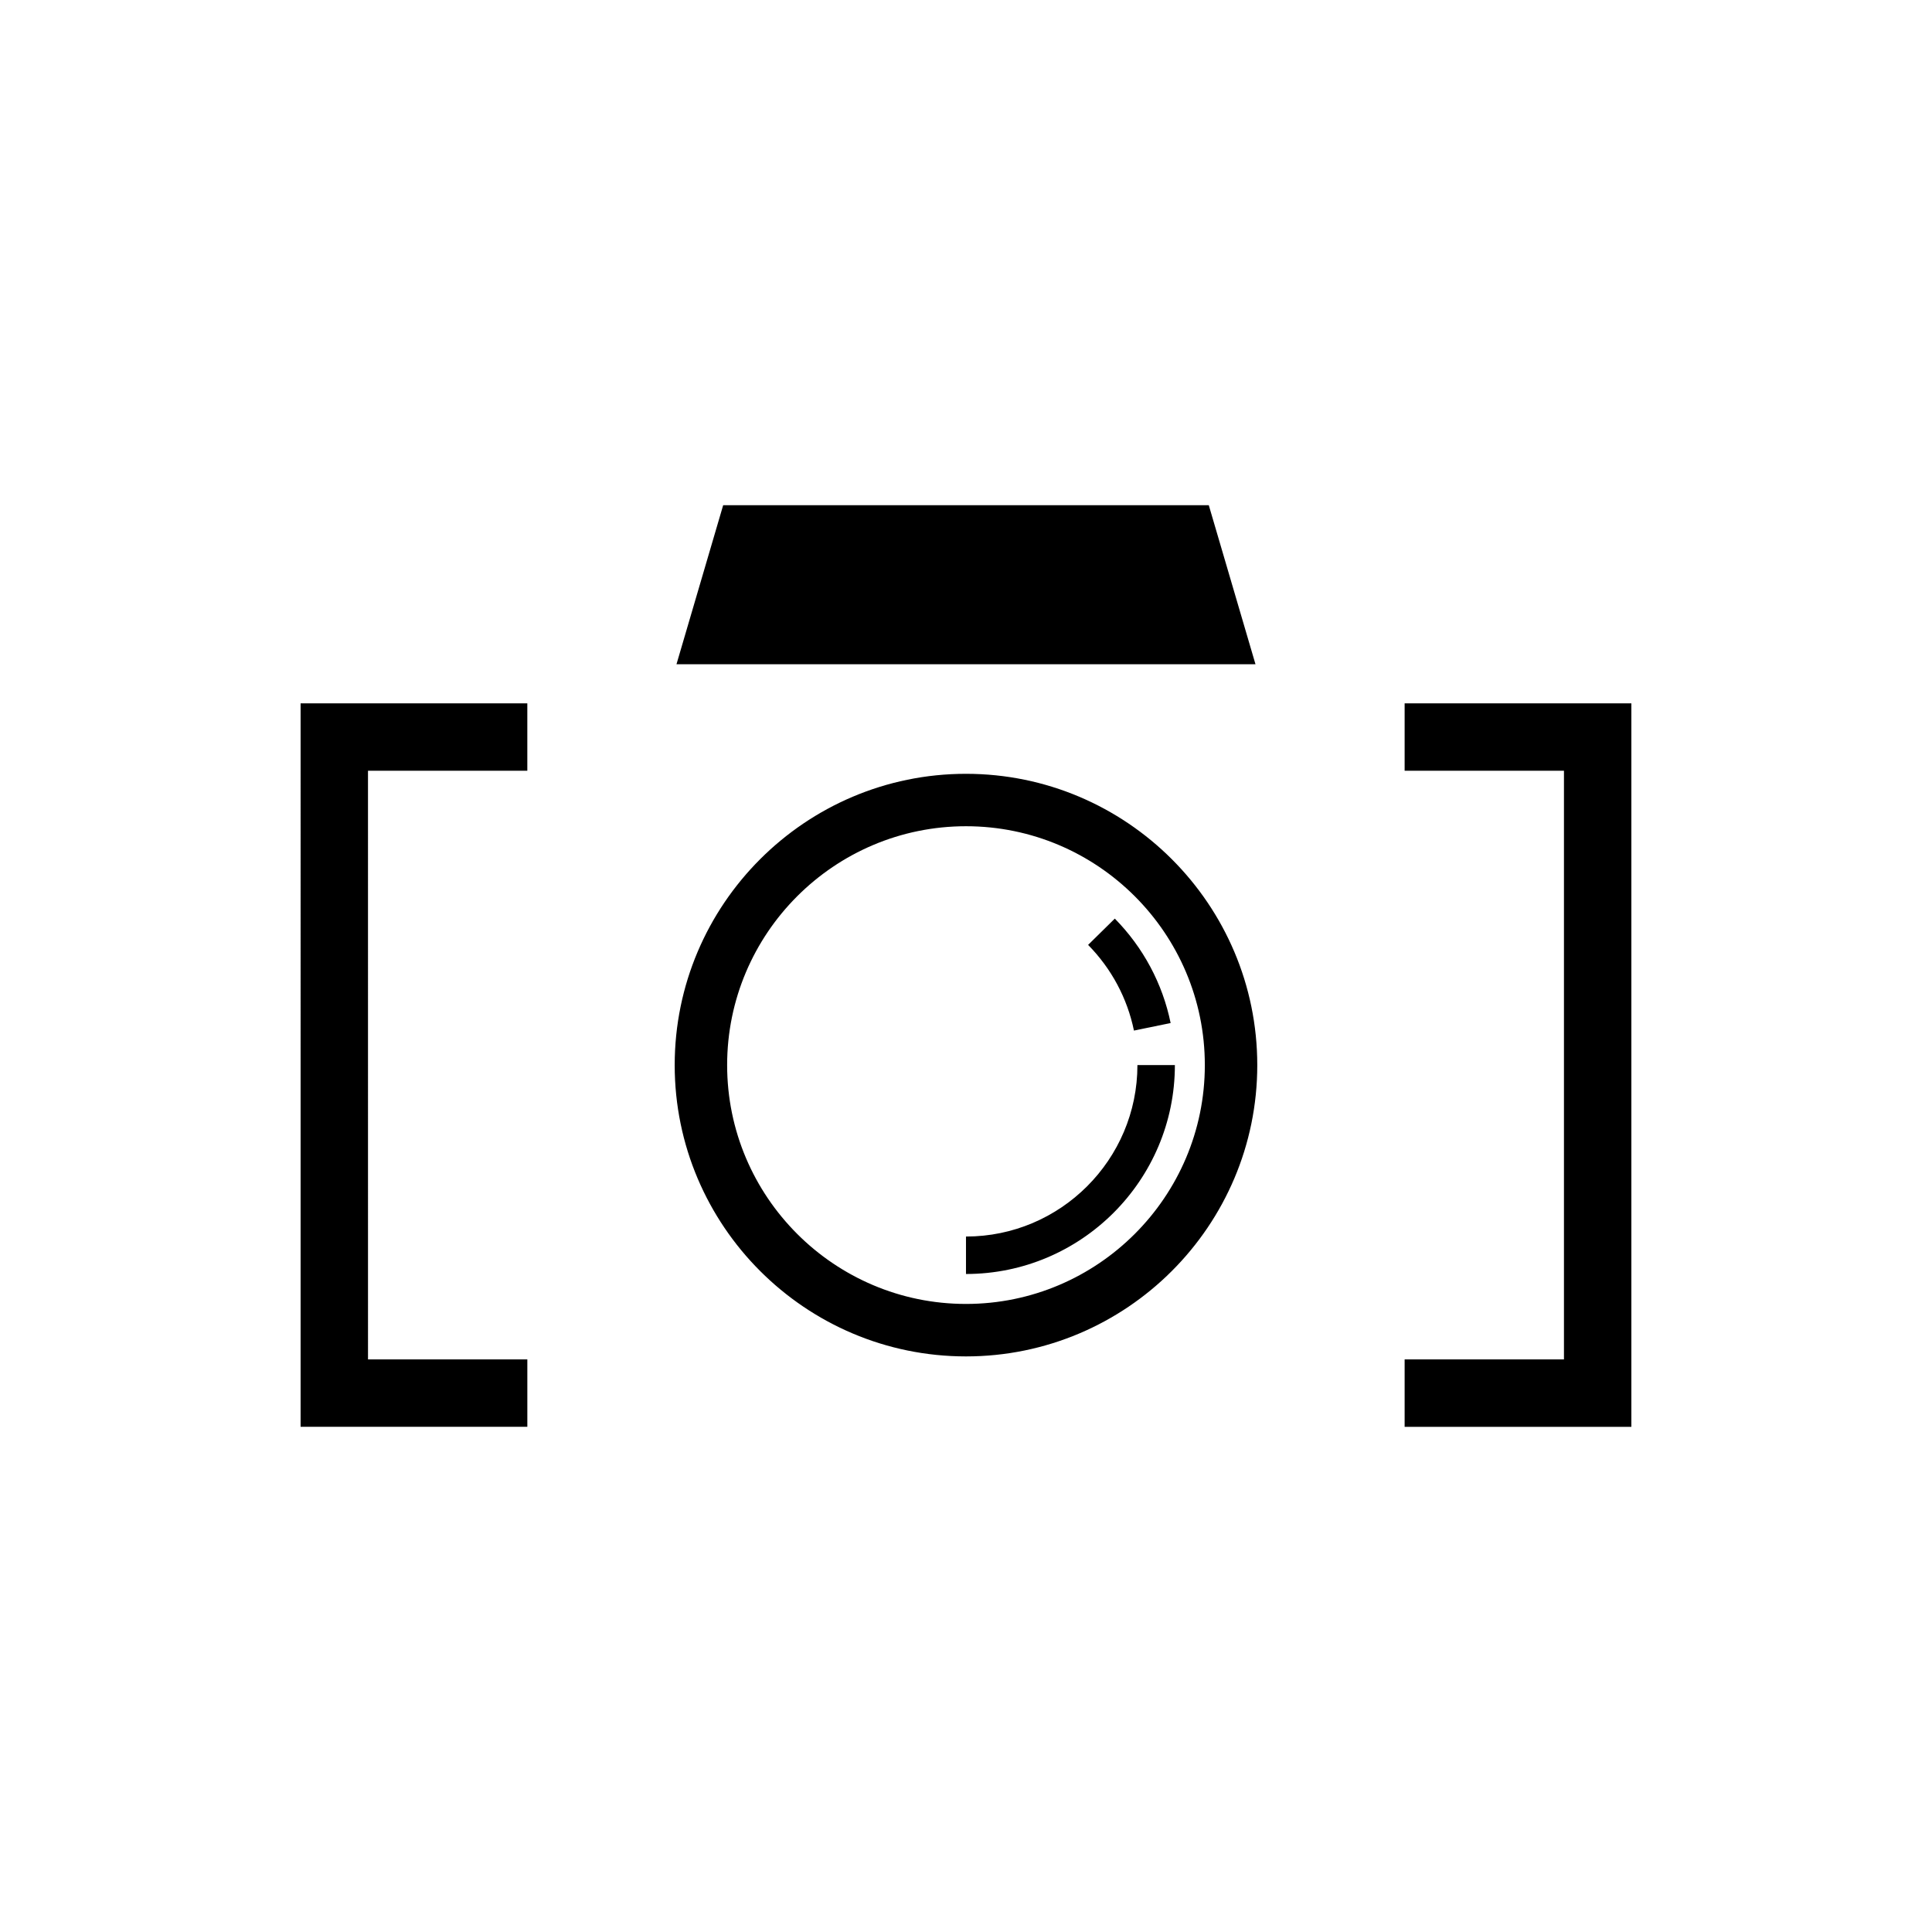 <?xml version="1.0" encoding="UTF-8"?>
<!-- Uploaded to: ICON Repo, www.iconrepo.com, Generator: ICON Repo Mixer Tools -->
<svg fill="#000000" width="800px" height="800px" version="1.1" viewBox="144 144 512 512" xmlns="http://www.w3.org/2000/svg">
 <path d="m464.34 277.88h-128.69l-12.375 42.148h153.44zm-64.344 71.188c-42.566 0-77.195 34.633-77.195 77.199 0 42.562 34.633 77.195 77.195 77.195 42.566 0 77.195-34.633 77.195-77.195-0.004-42.57-34.629-77.199-77.195-77.199zm0 140.49c-34.902 0-63.297-28.398-63.297-63.297-0.004-34.898 28.391-63.301 63.297-63.301 34.902 0 63.297 28.398 63.297 63.297 0 34.906-28.395 63.301-63.297 63.301zm0-17.863v9.926c30.527 0 55.359-24.836 55.359-55.359h-9.926c0 25.047-20.387 45.434-45.434 45.434zm32.363-77.289c6.188 6.289 10.387 14.137 12.148 22.707l9.723-1.996c-2.141-10.449-7.262-20.02-14.793-27.676zm83.883-64.016v17.863h42.223v156.01h-42.223v17.863l60.086 0.008v-191.74zm-292.58 191.73h60.086v-17.863h-42.223l-0.004-156h42.223v-17.863l-60.082-0.004z"/>
</svg>